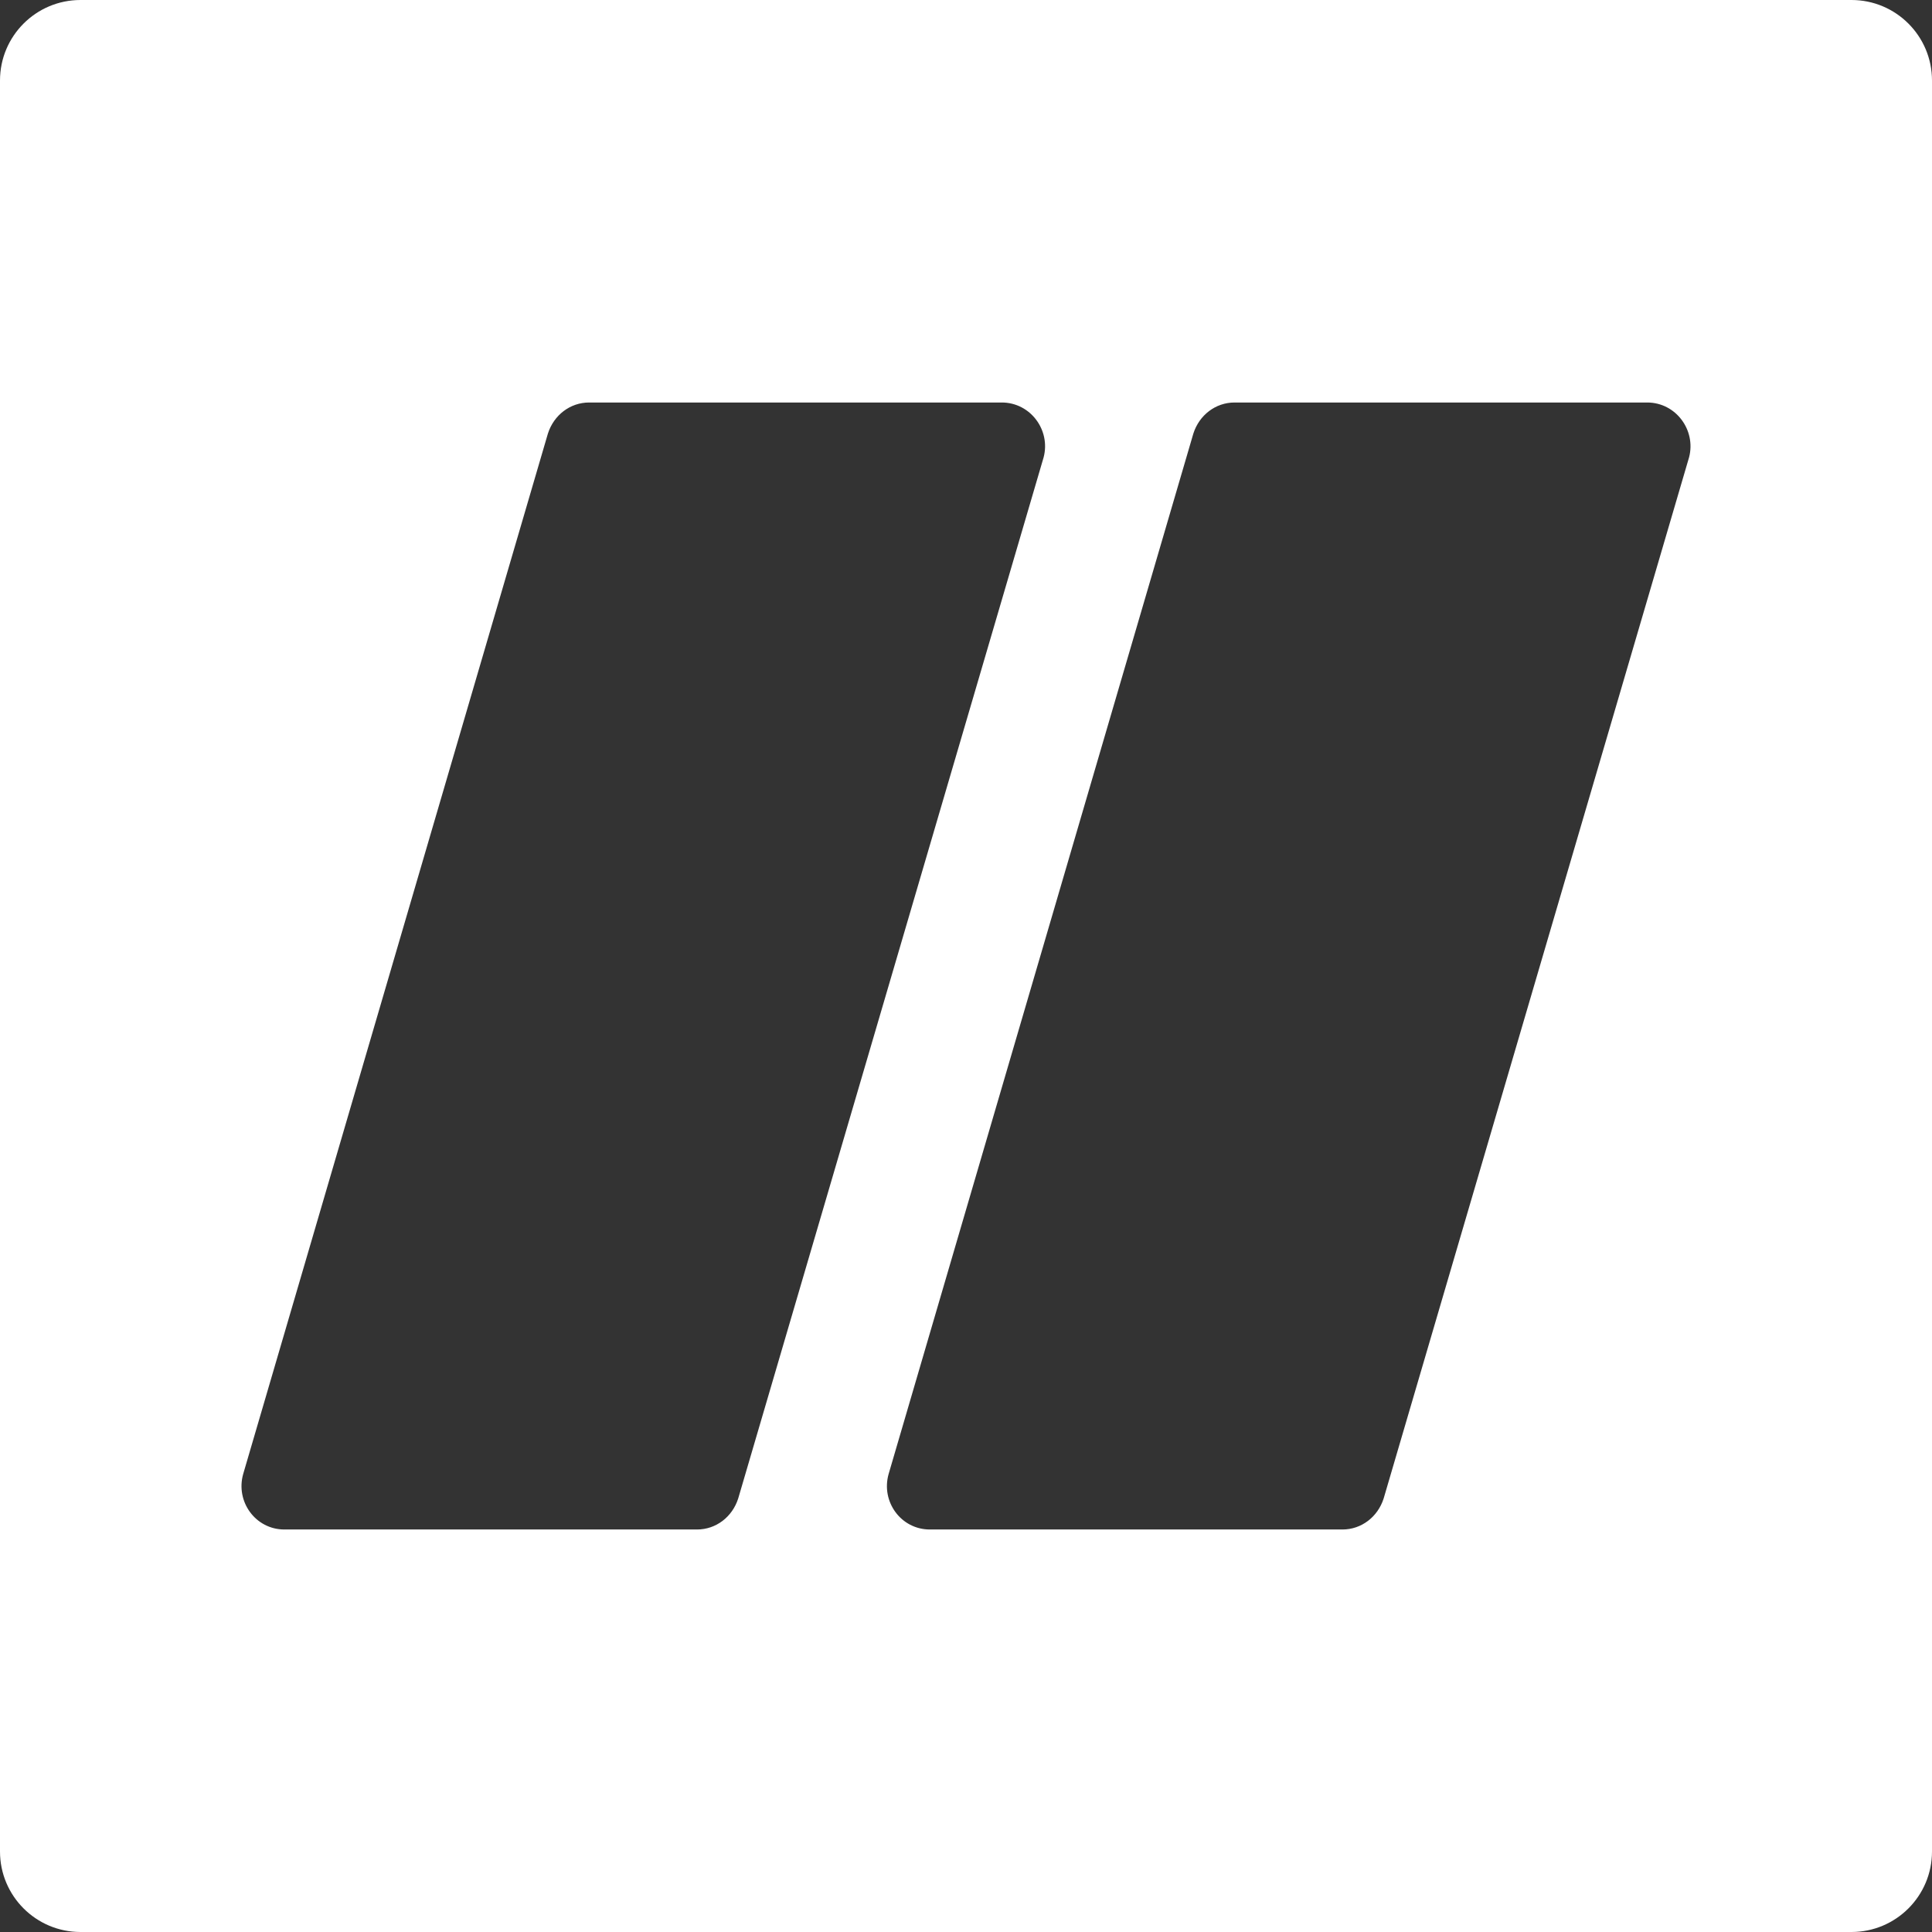 <svg
  xmlns="http://www.w3.org/2000/svg"
  width="20"
  height="20"
  viewBox="0 0 1985.84 1985.84"
  shape-rendering="geometricPrecision"
  image-rendering="optimizeQuality"
  fill-rule="evenodd"
>
  <rect x="0" y="0" width="1985.84" height="1985.84" fill="#333333" stroke="none"/>
  <path
    d="M82.74 1985.84c-45.69 0-82.74-37.05-82.74-82.74V82.74C0 37.05 37.05 0 82.74 0H1903.1c45.69 0 82.74 37.05 82.74 82.74V1903.1c0 45.69-37.05 82.74-82.74 82.74H82.74zm946.92-1572.12H605.53c-19.48 0-36.26 12.92-42.35 31.92L249.97 1515.06c-8.05 28.54 12.78 57.06 42.34 57.06h424.13c19.52 0 36.31-12.92 42.35-31.92L1072.7 470.12c7.39-27.87-13.43-56.4-43.04-56.4zm663.43 0h-424.13c-19.48 0-36.3 12.92-42.35 31.92L913.39 1515.06c-8.08 28.54 12.78 57.06 42.35 57.06h424.13c19.48 0 36.3-12.92 42.35-31.92l313.91-1070.08c7.35-27.87-13.47-56.4-43.04-56.4z"
    fill="#ffffff"
  />
</svg>
